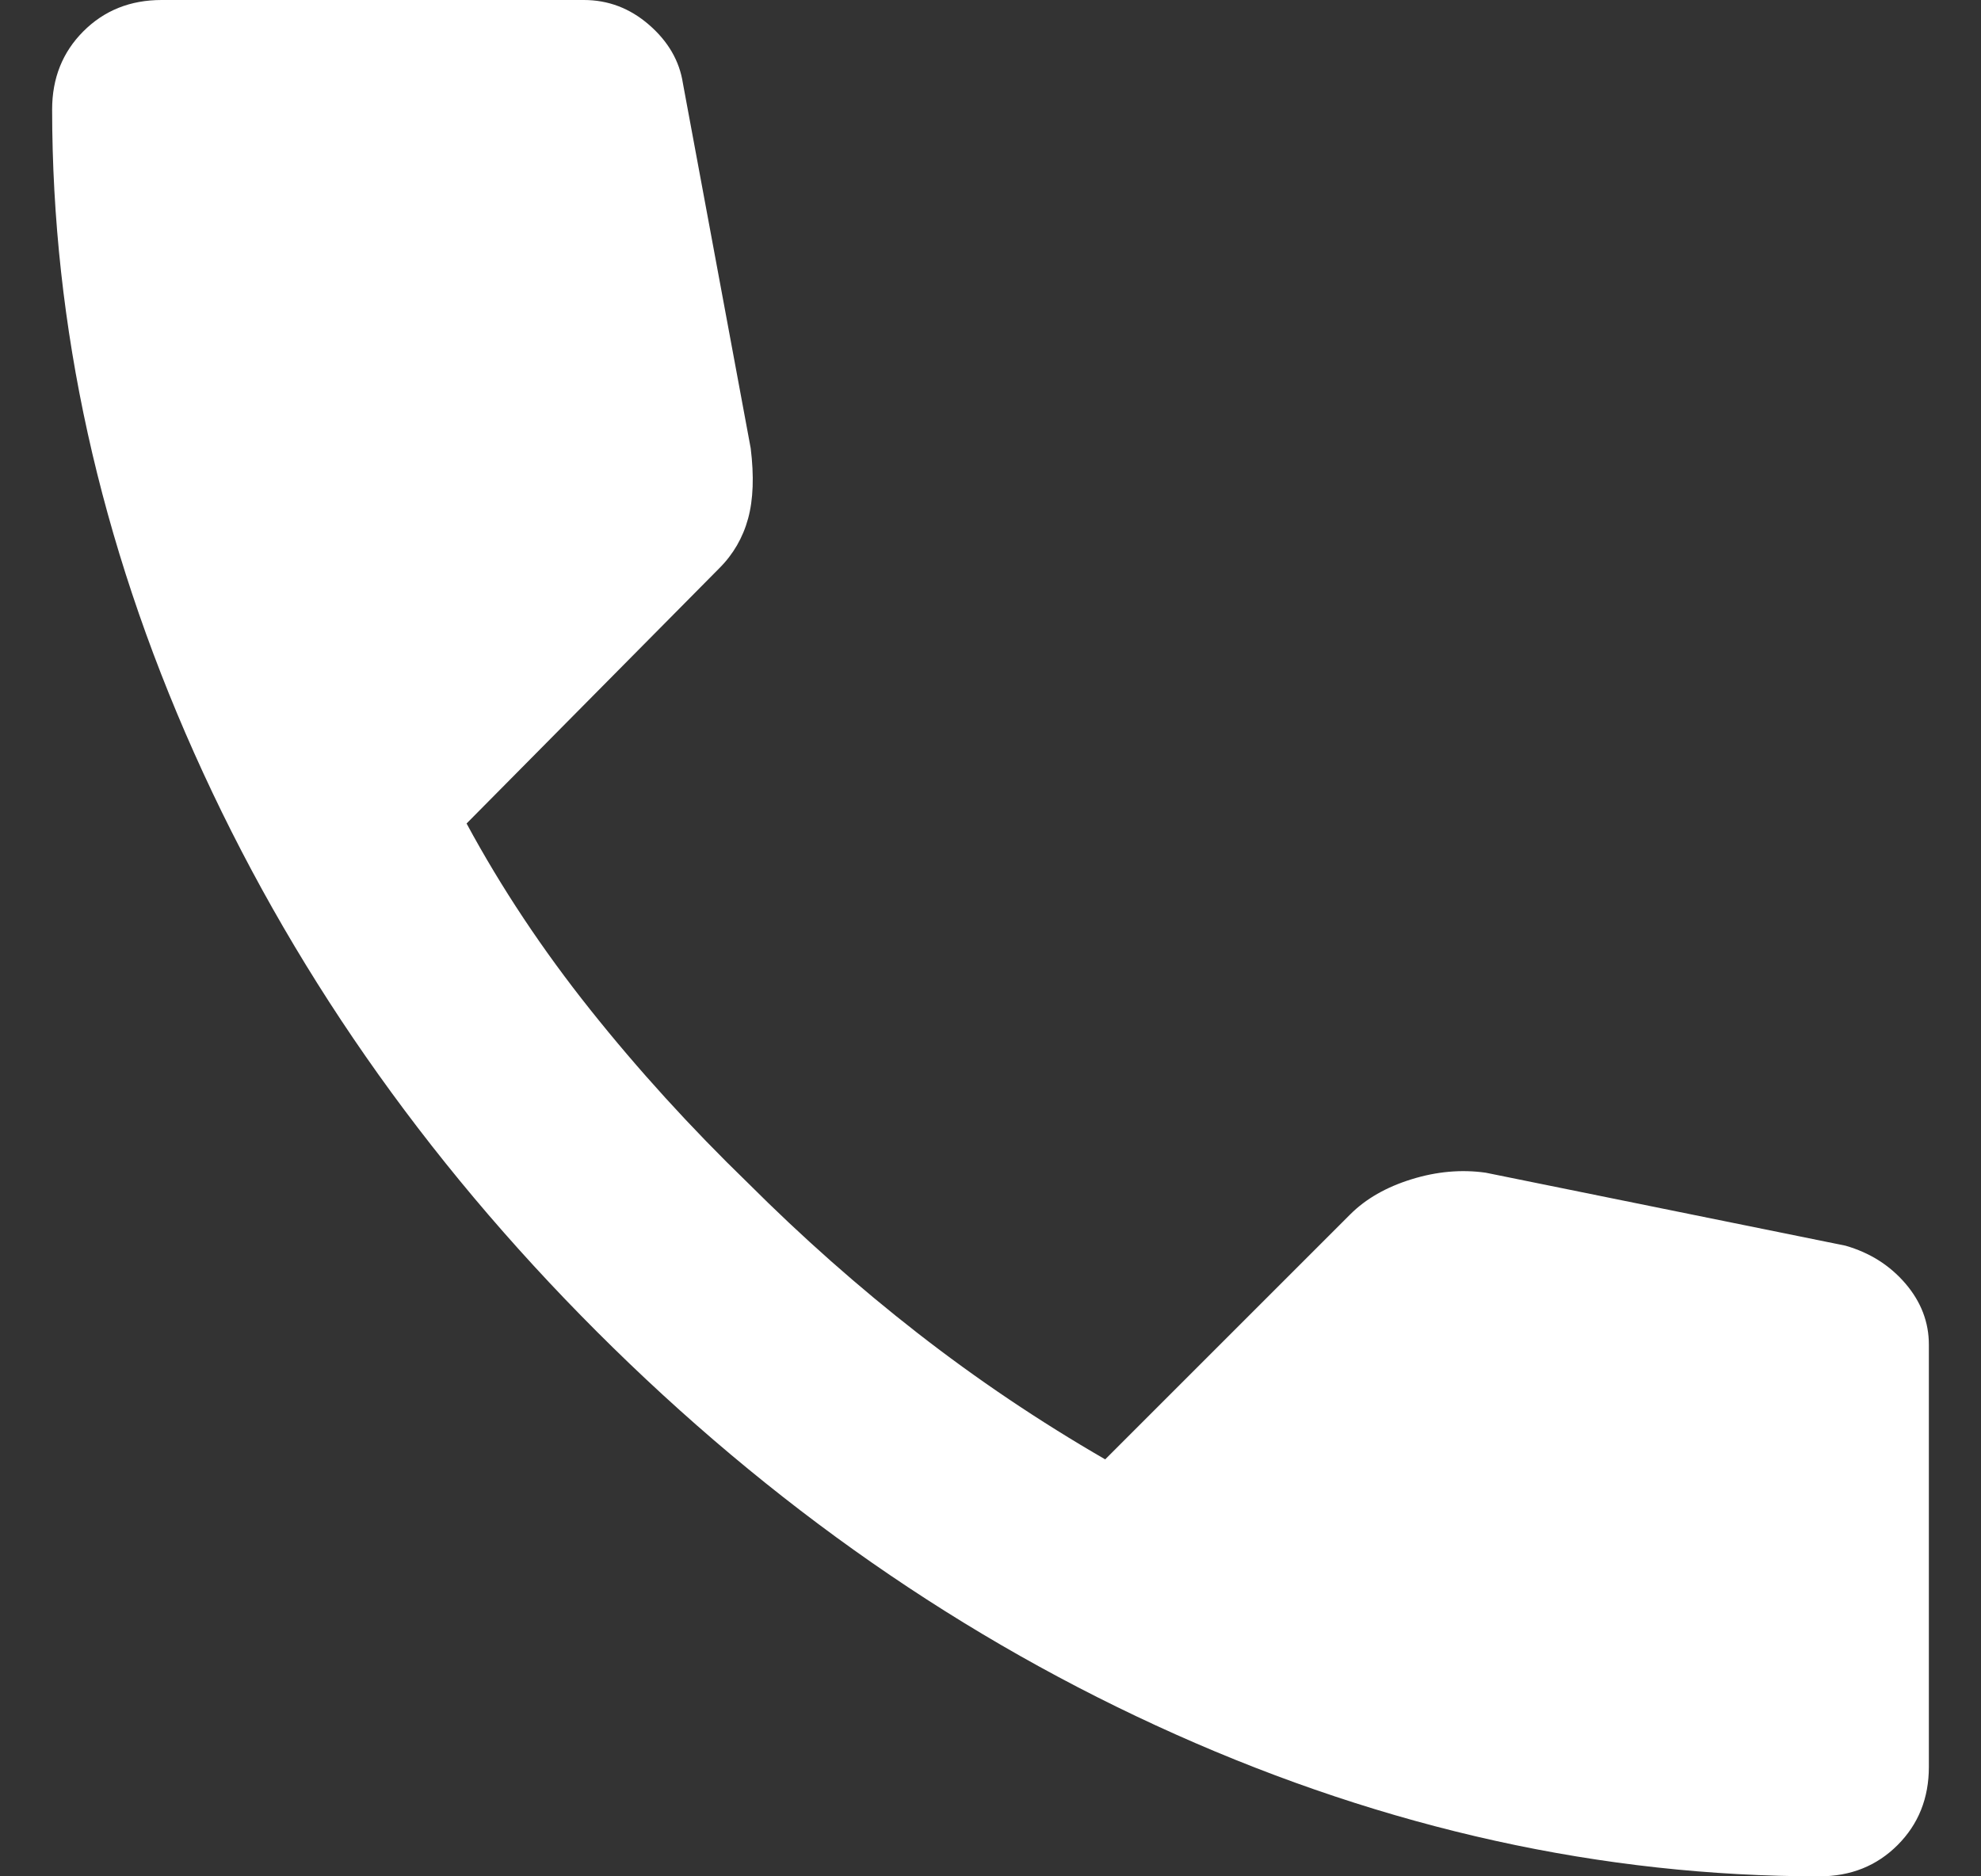 <svg width="19" height="18" viewBox="0 0 19 18" fill="none" xmlns="http://www.w3.org/2000/svg">
<rect x="0" y="0" width="19" height="18" fill="#333333" stroke="none"/>
<path d="M17.45 18C15.367 18 13.308 17.546 11.275 16.638C9.242 15.73 7.392 14.442 5.725 12.775C4.058 11.108 2.771 9.258 1.863 7.225C0.955 5.192 0.501 3.134 0.5 1.05C0.5 0.75 0.6 0.5 0.8 0.3C1 0.1 1.25 0 1.55 0H5.6C5.833 0 6.042 0.079 6.225 0.238C6.408 0.397 6.517 0.584 6.55 0.8L7.2 4.3C7.233 4.567 7.225 4.792 7.175 4.975C7.125 5.158 7.033 5.317 6.9 5.45L4.475 7.9C4.808 8.517 5.204 9.112 5.662 9.687C6.12 10.262 6.624 10.816 7.175 11.35C7.692 11.867 8.233 12.346 8.8 12.788C9.367 13.23 9.967 13.634 10.6 14L12.95 11.65C13.1 11.5 13.296 11.388 13.538 11.313C13.78 11.238 14.017 11.217 14.25 11.25L17.7 11.95C17.933 12.017 18.125 12.138 18.275 12.313C18.425 12.488 18.5 12.684 18.5 12.9V16.95C18.5 17.25 18.4 17.5 18.2 17.7C18 17.9 17.75 18 17.45 18Z" fill="white"/>
</svg>
